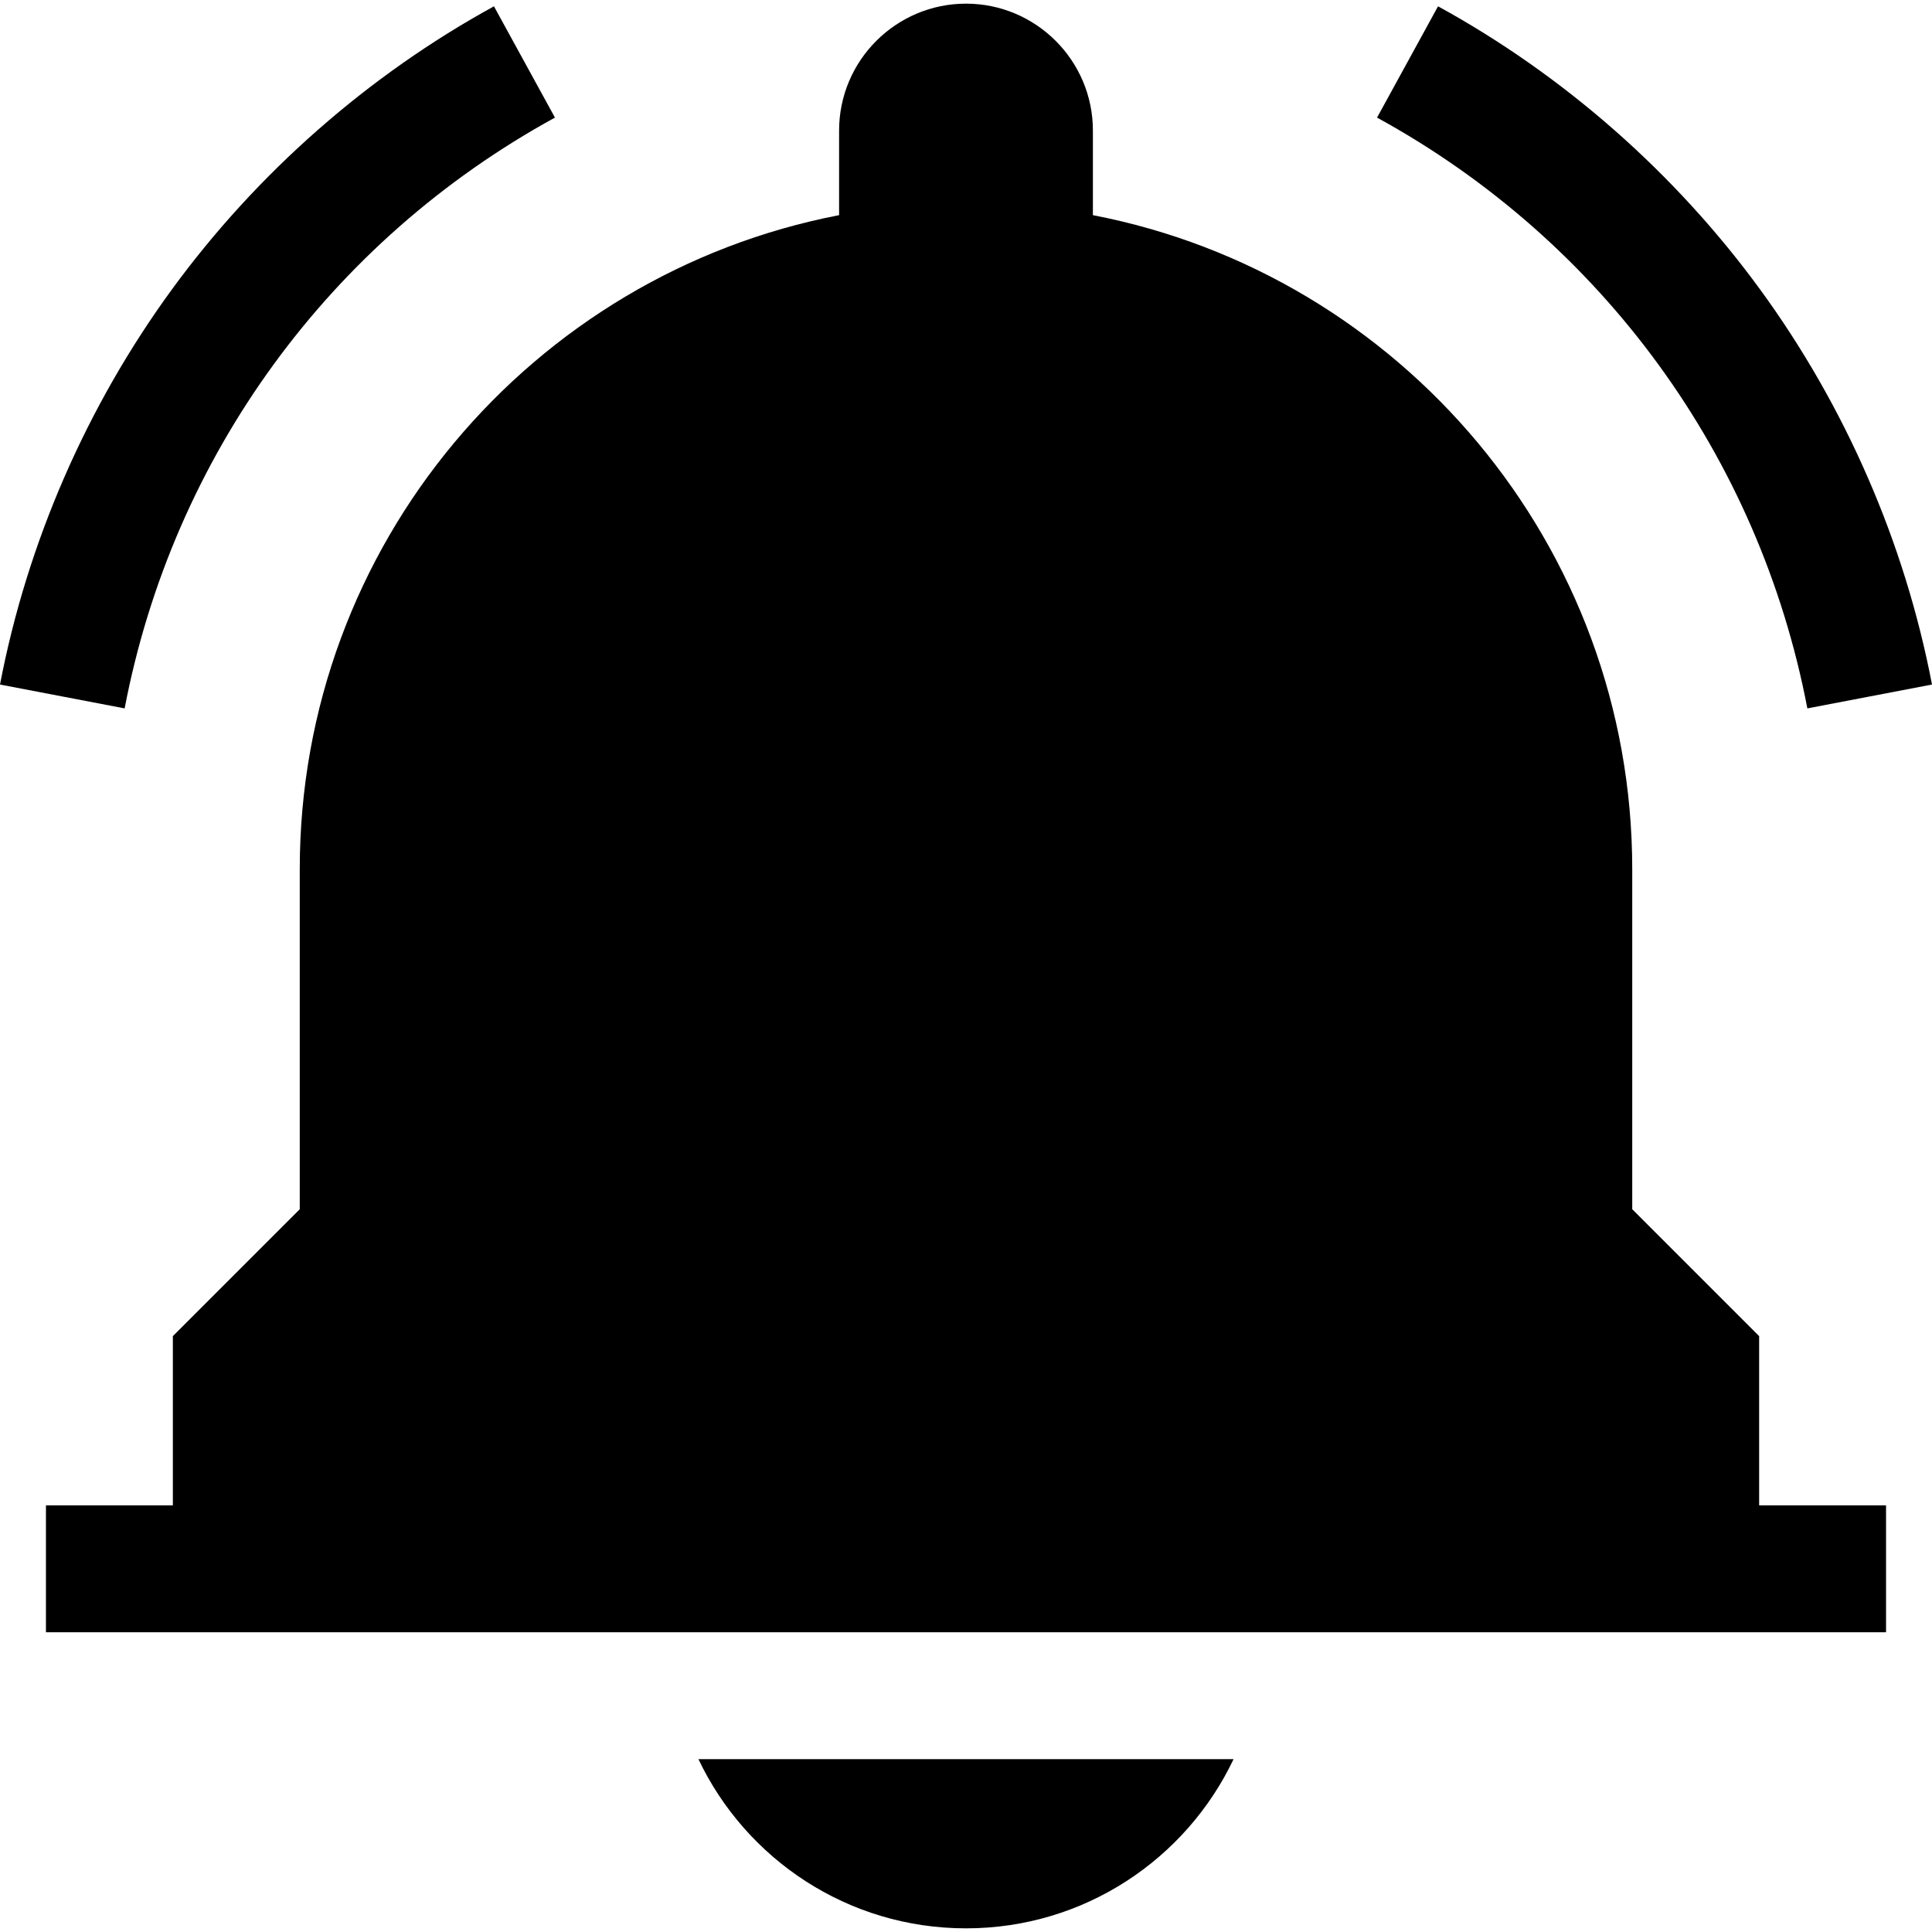 <?xml version="1.0" encoding="iso-8859-1"?>
<!-- Uploaded to: SVG Repo, www.svgrepo.com, Generator: SVG Repo Mixer Tools -->
<svg fill="#000000" height="800px" width="800px" version="1.1" id="Layer_1" xmlns="http://www.w3.org/2000/svg" xmlns:xlink="http://www.w3.org/1999/xlink" 
	 viewBox="0 0 456.727 456.727" xml:space="preserve">
<g>
	<path d="M415.863,315.864l-30-30v-80.366c0-76.725-54.865-140.625-127.5-154.634v-20c0-16.542-13.458-30-30-30s-30,13.458-30,30v20
		c-72.635,14.01-127.5,77.909-127.5,154.634l0,80.366l-30,30v40h-30v30h30h375h30v-30h-30V315.864z"/>
	<path d="M228.363,455.863c27.922,0,52.019-16.353,63.255-40H165.109C176.344,439.51,200.441,455.863,228.363,455.863z"/>
	<path d="M427.262,167.464l29.465-5.638c-6.407-33.488-20.473-65.803-40.674-93.451c-20.075-27.474-46.39-50.603-76.099-66.884
		L325.536,27.8C378.784,56.981,415.861,107.887,427.262,167.464z"/>
	<path d="M131.19,27.8L116.772,1.491c-29.709,16.282-56.023,39.41-76.099,66.884C20.473,96.024,6.407,128.338,0,161.827
		l29.465,5.638C40.865,107.887,77.942,56.981,131.19,27.8z"/>
</g>
</svg>